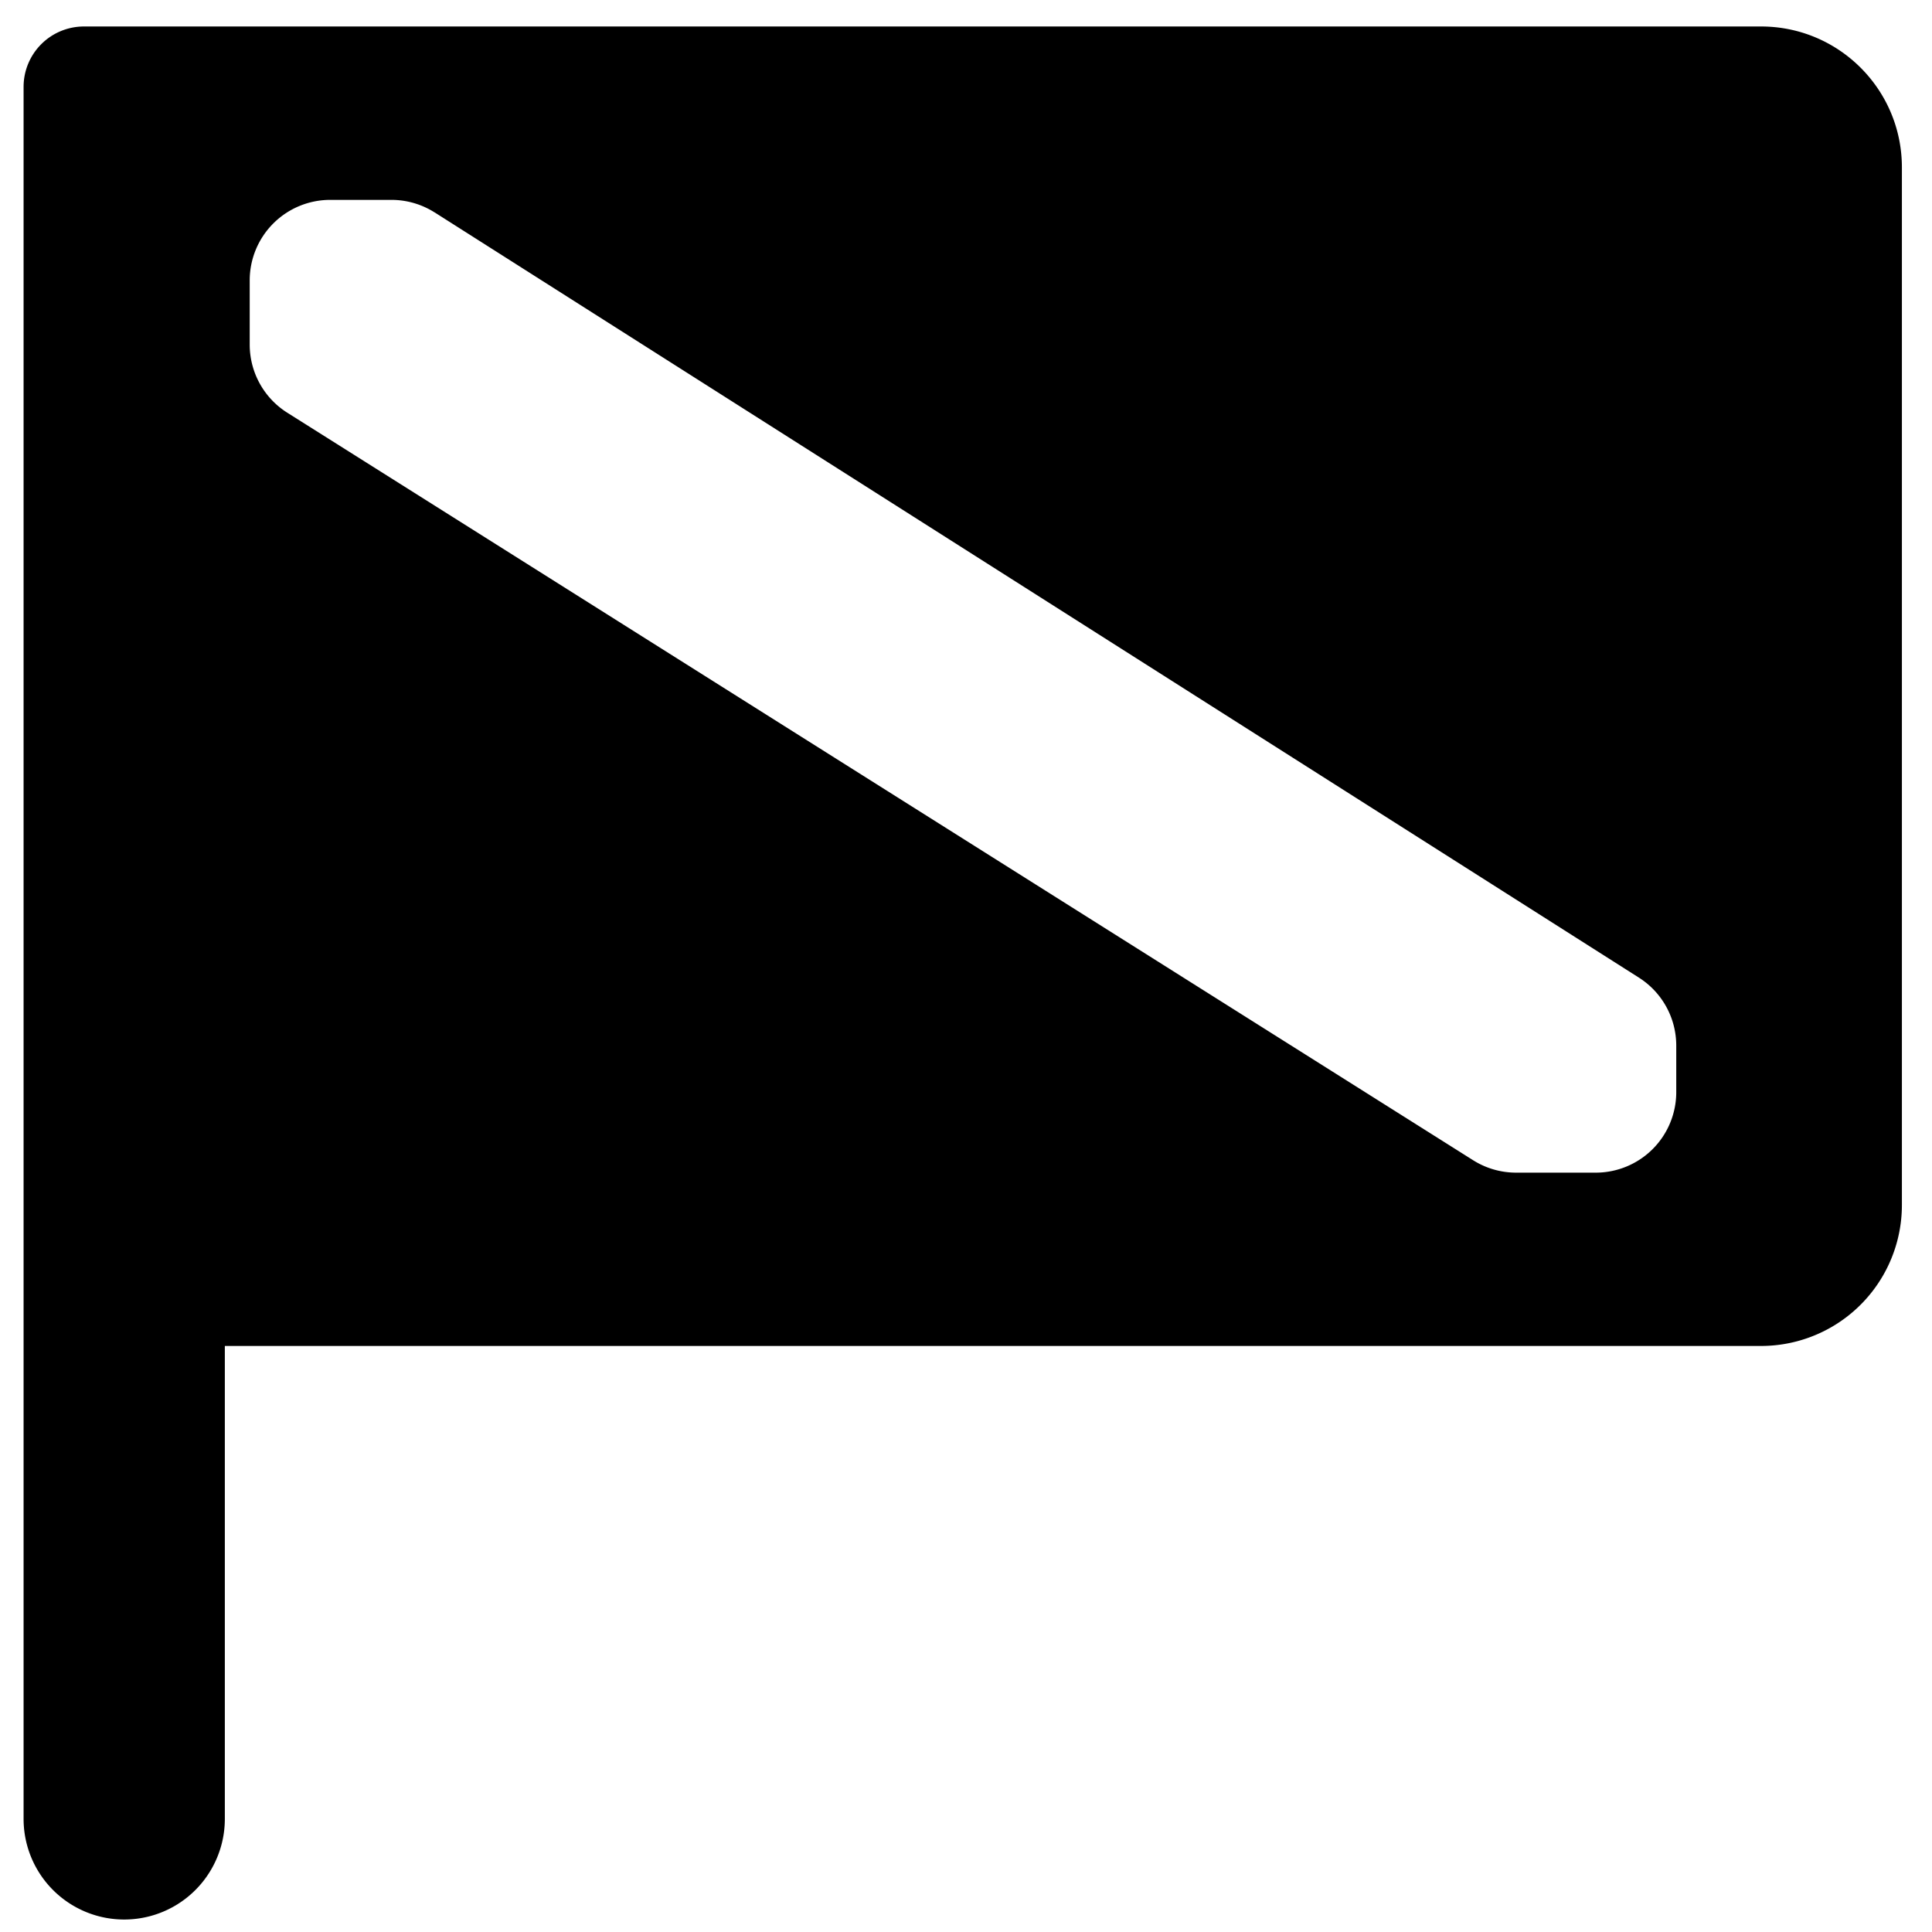 <svg xmlns="http://www.w3.org/2000/svg" fill="none" viewBox="0 0 24 24"><path fill="#000000" fill-rule="evenodd" d="M0.293 1.079a0.75 0.75 0 0 1 0.75 -0.75h20.833c0.967 0 1.75 0.783 1.75 1.75V14.97a1.75 1.75 0 0 1 -1.75 1.75H2.793l0 5.875a1.25 1.25 0 1 1 -2.5 0V1.079ZM5.4 2.639l14.96 9.506a1 1 0 0 1 0.463 0.844v0.578a1 1 0 0 1 -1 1h-0.99a1 1 0 0 1 -0.533 -0.154L3.569 5.127a1 1 0 0 1 -0.467 -0.846v-0.798a1 1 0 0 1 1 -1h0.76a1 1 0 0 1 0.537 0.156Z" clip-rule="evenodd" stroke-width="1"></path></svg>
